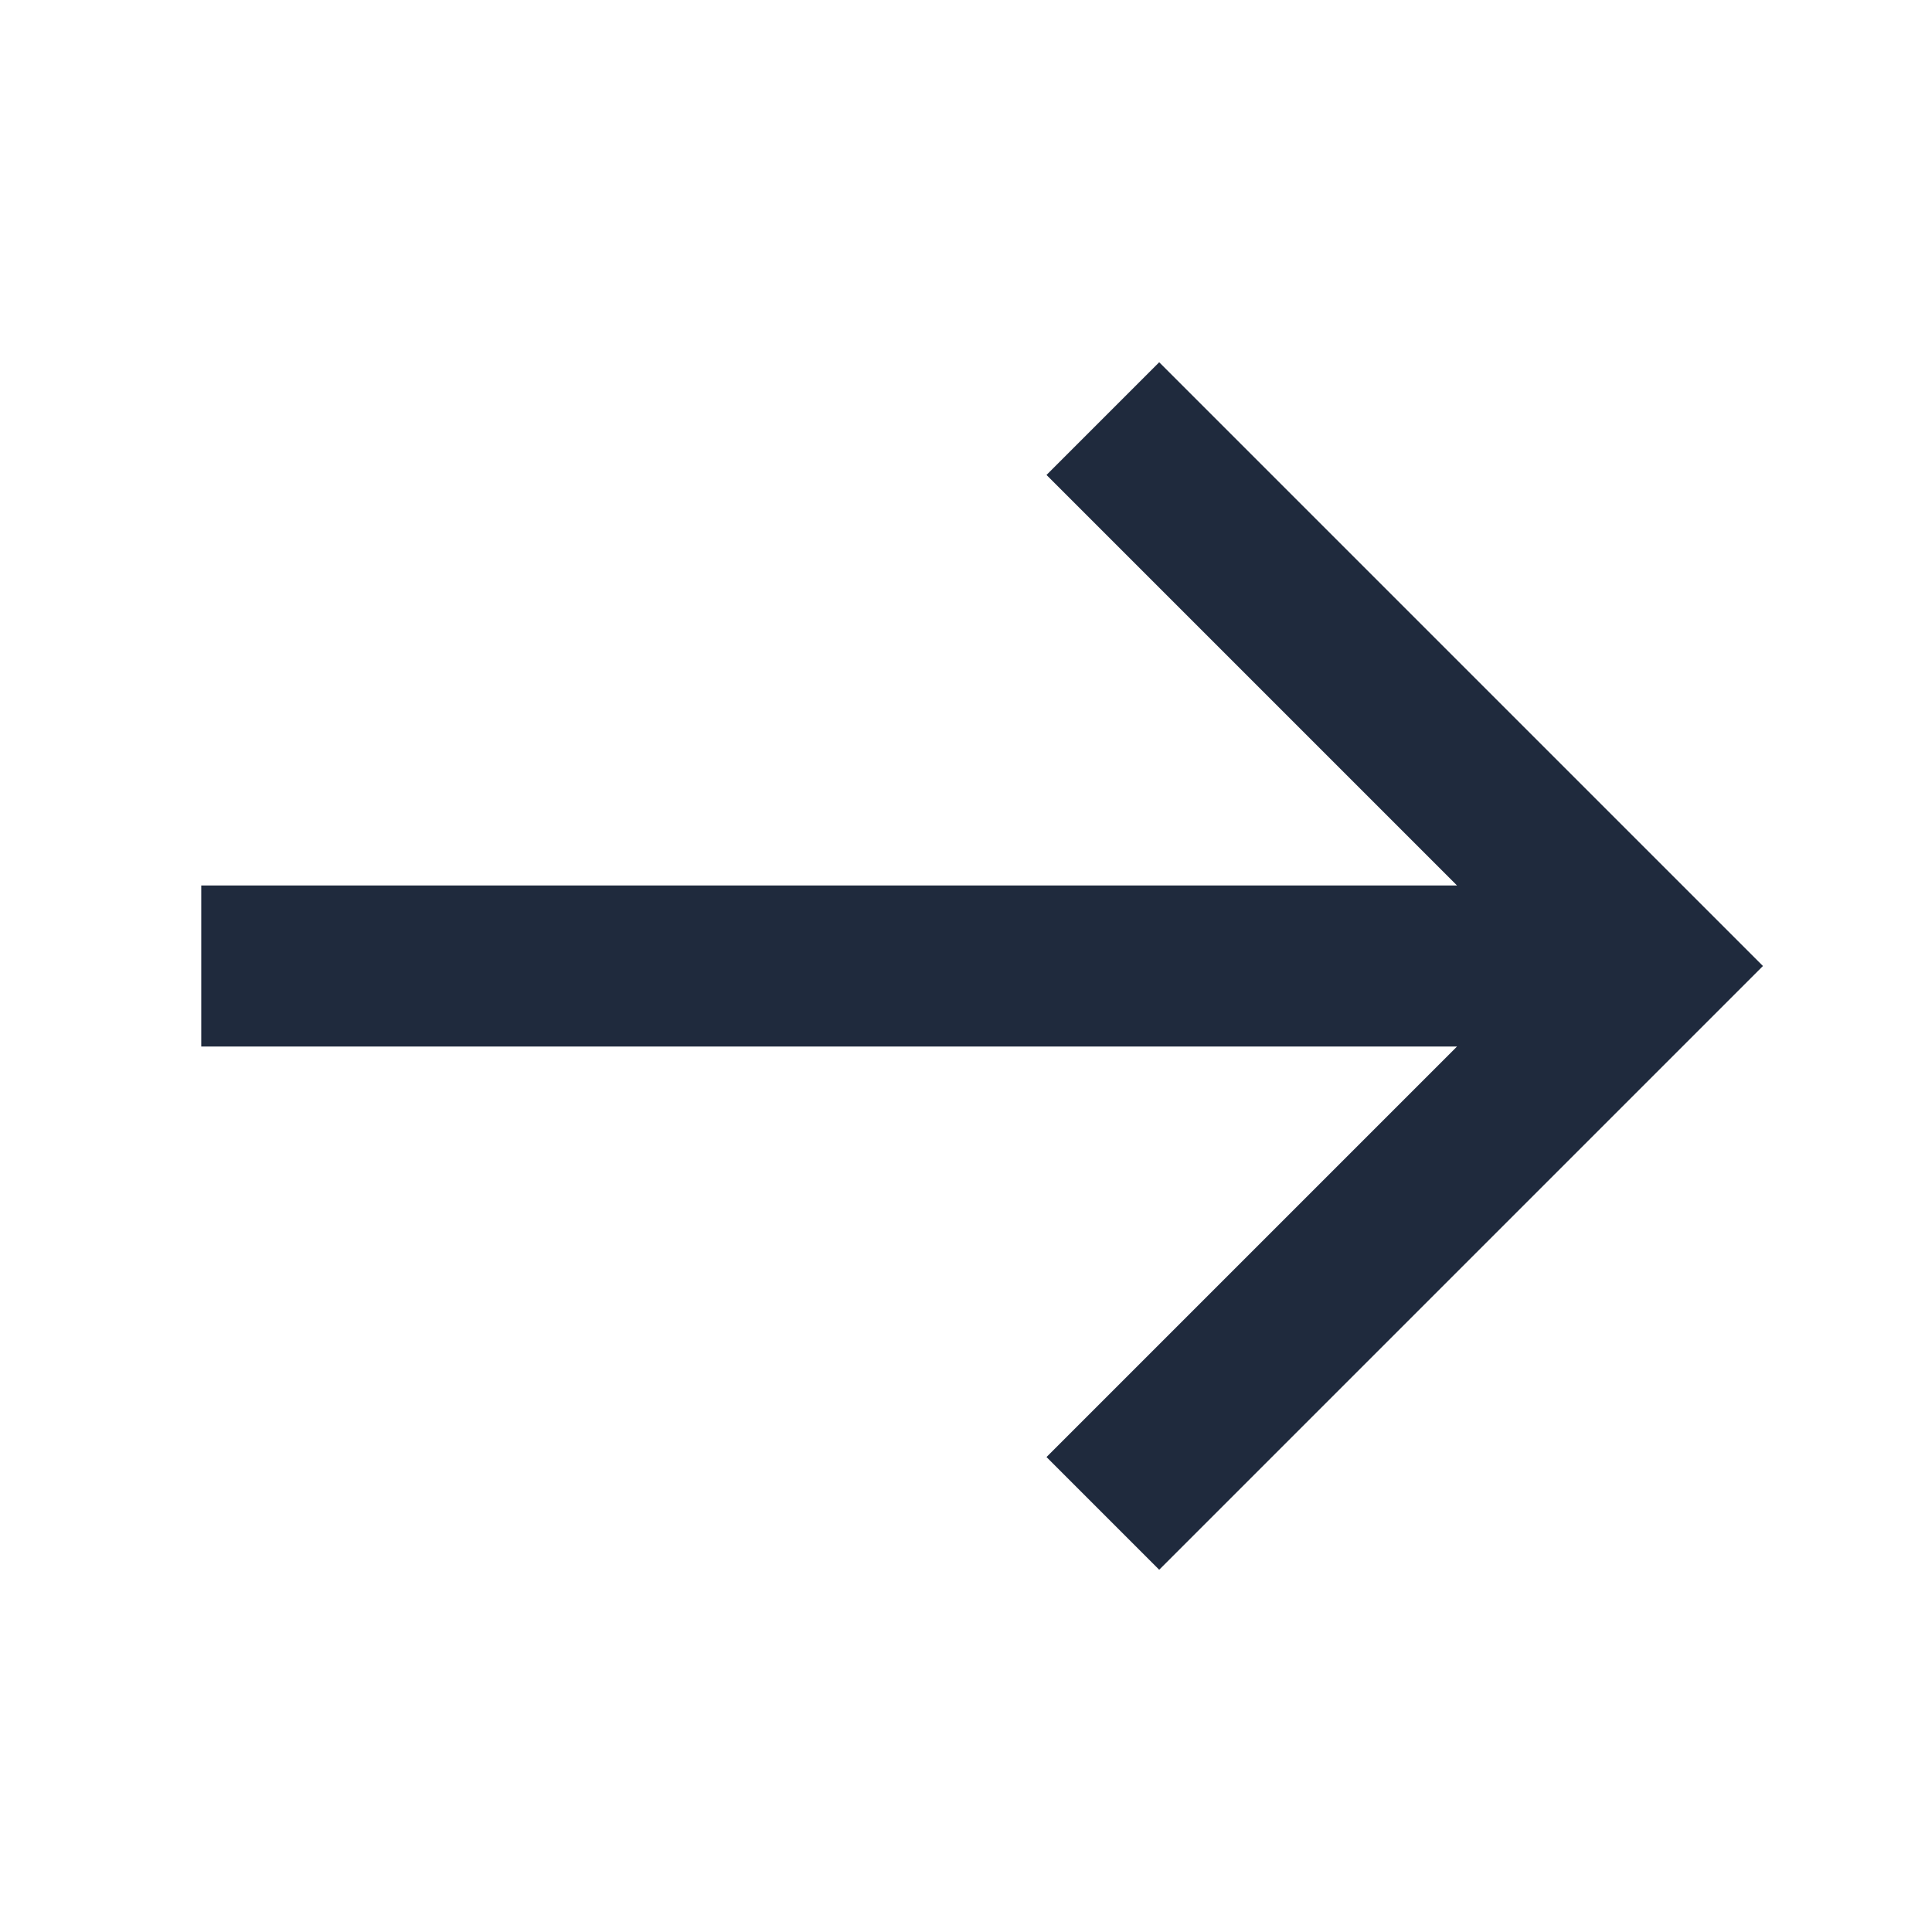 <svg version="1.2" xmlns="http://www.w3.org/2000/svg" viewBox="0 0 24 24" width="24" height="24">
	<title>arrow-down-svg</title>
	<style>
		.s0 { fill: #1f2a3d } 
		.s1 { fill: none } 
	</style>
	<path id="Union_14" class="s0" d="m2.5 11h15.6l-5.1-5.1 1.4-1.4 7.5 7.5-7.5 7.5-1.4-1.4 5.1-5.1h-15.6z"/>
	<g id="Vector" style="opacity: 0">
		<path id="Layer" fill-rule="evenodd" class="s1" d="m24 24v-24h-24v24z"/>
		<path id="Layer" fill-rule="evenodd" class="s0" d="m24 0v24h-24v-24zm-1 1h-22v22h22z"/>
	</g>
</svg>